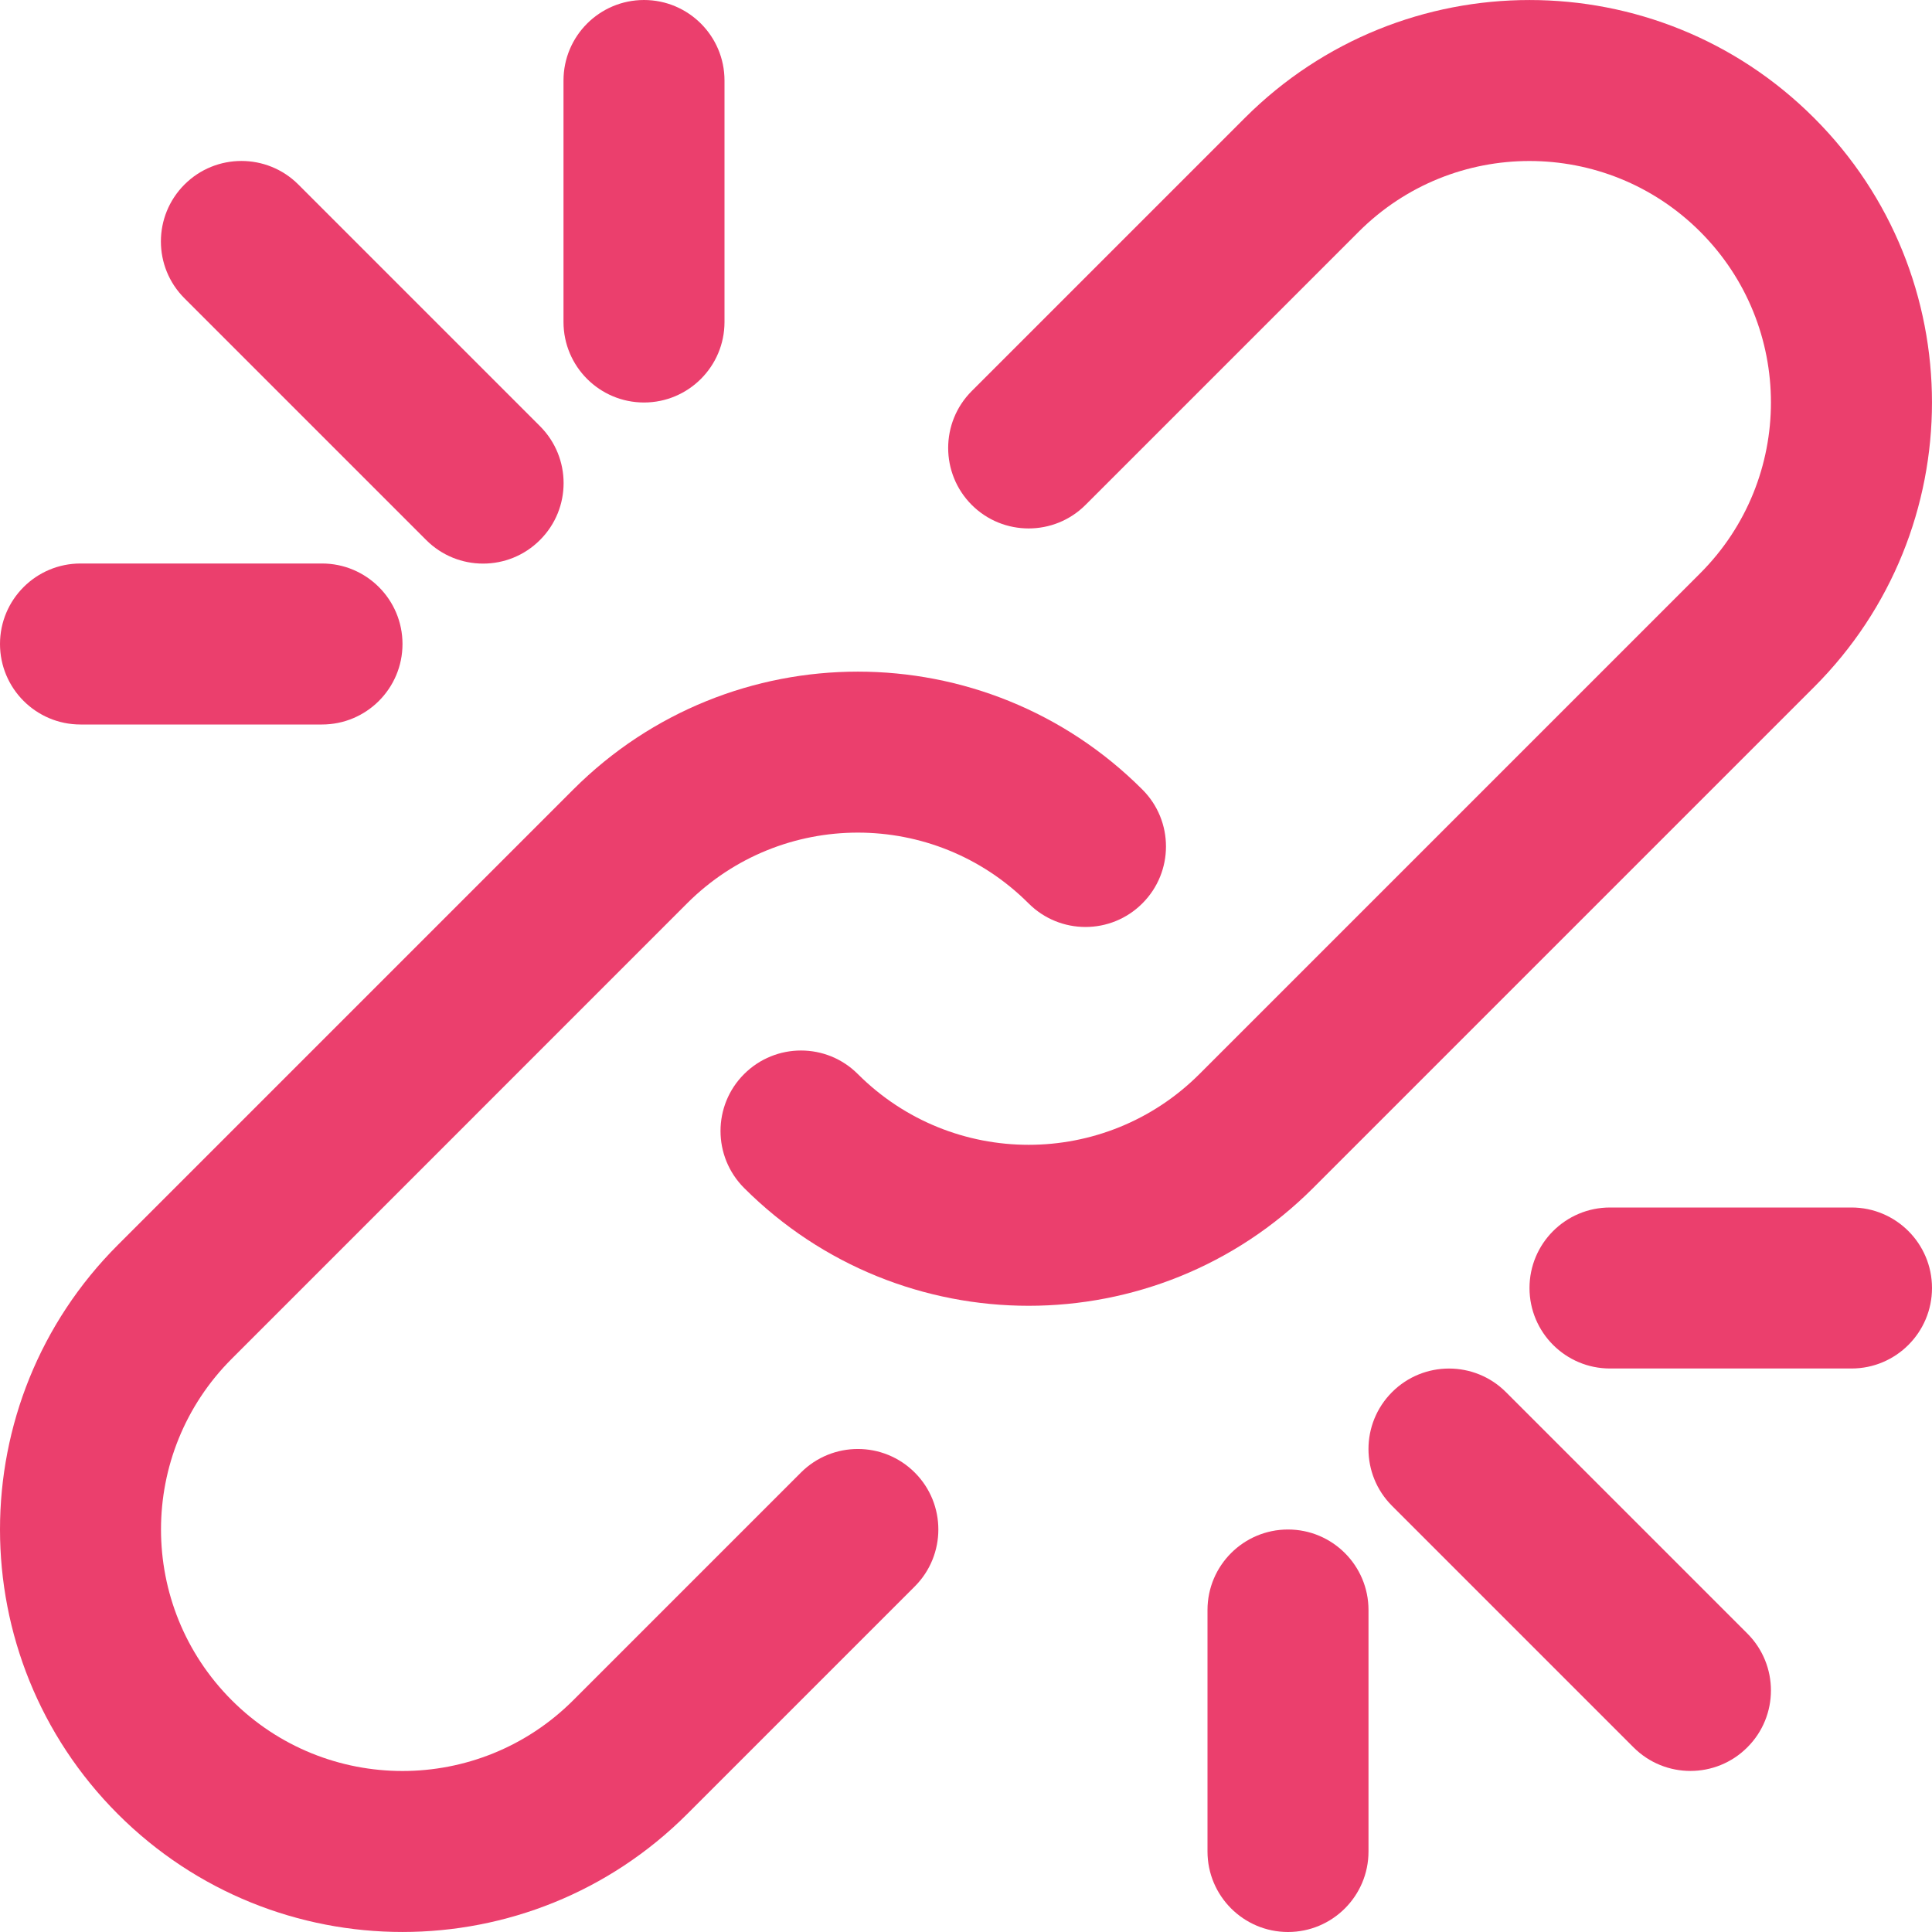 <svg width="24" height="24" viewBox="0 0 24 24" fill="none" xmlns="http://www.w3.org/2000/svg">
<path d="M9.949 18.293L7.121 21.121C5.949 22.293 4.05 22.293 2.879 21.121C1.707 19.949 1.707 18.05 2.879 16.879L8.535 11.222C9.707 10.05 11.606 10.05 12.777 11.222C13.168 11.613 13.801 11.613 14.191 11.222C14.582 10.832 14.582 10.198 14.191 9.808C12.239 7.855 9.074 7.855 7.121 9.808L1.464 15.465C-0.488 17.417 -0.488 20.582 1.464 22.535C3.417 24.488 6.582 24.488 8.536 22.535L11.364 19.707C11.754 19.316 11.754 18.683 11.364 18.293C10.973 17.902 10.34 17.902 9.949 18.293Z" fill="#EB3F6D"/>
<path d="M22.535 8.535C24.488 6.582 24.488 3.417 22.535 1.465C20.583 -0.488 17.418 -0.488 15.464 1.465L12.071 4.858C11.681 5.248 11.681 5.881 12.071 6.272C12.461 6.662 13.095 6.662 13.485 6.272L16.878 2.879C18.05 1.707 19.949 1.707 21.121 2.879C22.292 4.05 22.292 5.949 21.121 7.121L14.899 13.343C13.727 14.514 11.829 14.514 10.657 13.343C10.267 12.952 9.634 12.952 9.243 13.343C8.853 13.733 8.853 14.366 9.243 14.757C11.196 16.709 14.361 16.709 16.313 14.757L22.535 8.535Z" fill="#EB3F6D"/>
<path d="M18.707 17.293C18.317 16.903 17.683 16.903 17.293 17.293C16.902 17.684 16.902 18.317 17.293 18.707L20.292 21.706C20.682 22.097 21.316 22.097 21.706 21.706C22.097 21.316 22.097 20.683 21.706 20.292L18.707 17.293Z" fill="#EB3F6D"/>
<path d="M5.294 6.708C5.684 7.099 6.318 7.099 6.708 6.708C7.099 6.318 7.099 5.685 6.708 5.294L3.706 2.292C3.316 1.902 2.682 1.902 2.292 2.292C1.901 2.683 1.901 3.316 2.292 3.706L5.294 6.708Z" fill="#EB3F6D"/>
<path d="M23 15H20C19.448 15 19 15.448 19 16C19 16.552 19.448 17 20 17H23C23.552 17 24 16.552 24 16C24 15.448 23.552 15 23 15Z" fill="#EB3F6D"/>
<path d="M8 5C8.552 5 9 4.552 9 4V1C9 0.448 8.552 0 8 0C7.448 0 7 0.448 7 1V4C7 4.552 7.448 5 8 5Z" fill="#EB3F6D"/>
<path d="M1 9H4C4.552 9 5 8.552 5 8C5 7.448 4.552 7 4 7H1C0.448 7 0 7.448 0 8C0 8.552 0.448 9 1 9Z" fill="#EB3F6D"/>
<path d="M16 19C15.448 19 15 19.448 15 20V23C15 23.552 15.448 24 16 24C16.552 24 17 23.552 17 23V20C17 19.448 16.552 19 16 19Z" fill="#EB3F6D"/>
</svg>
